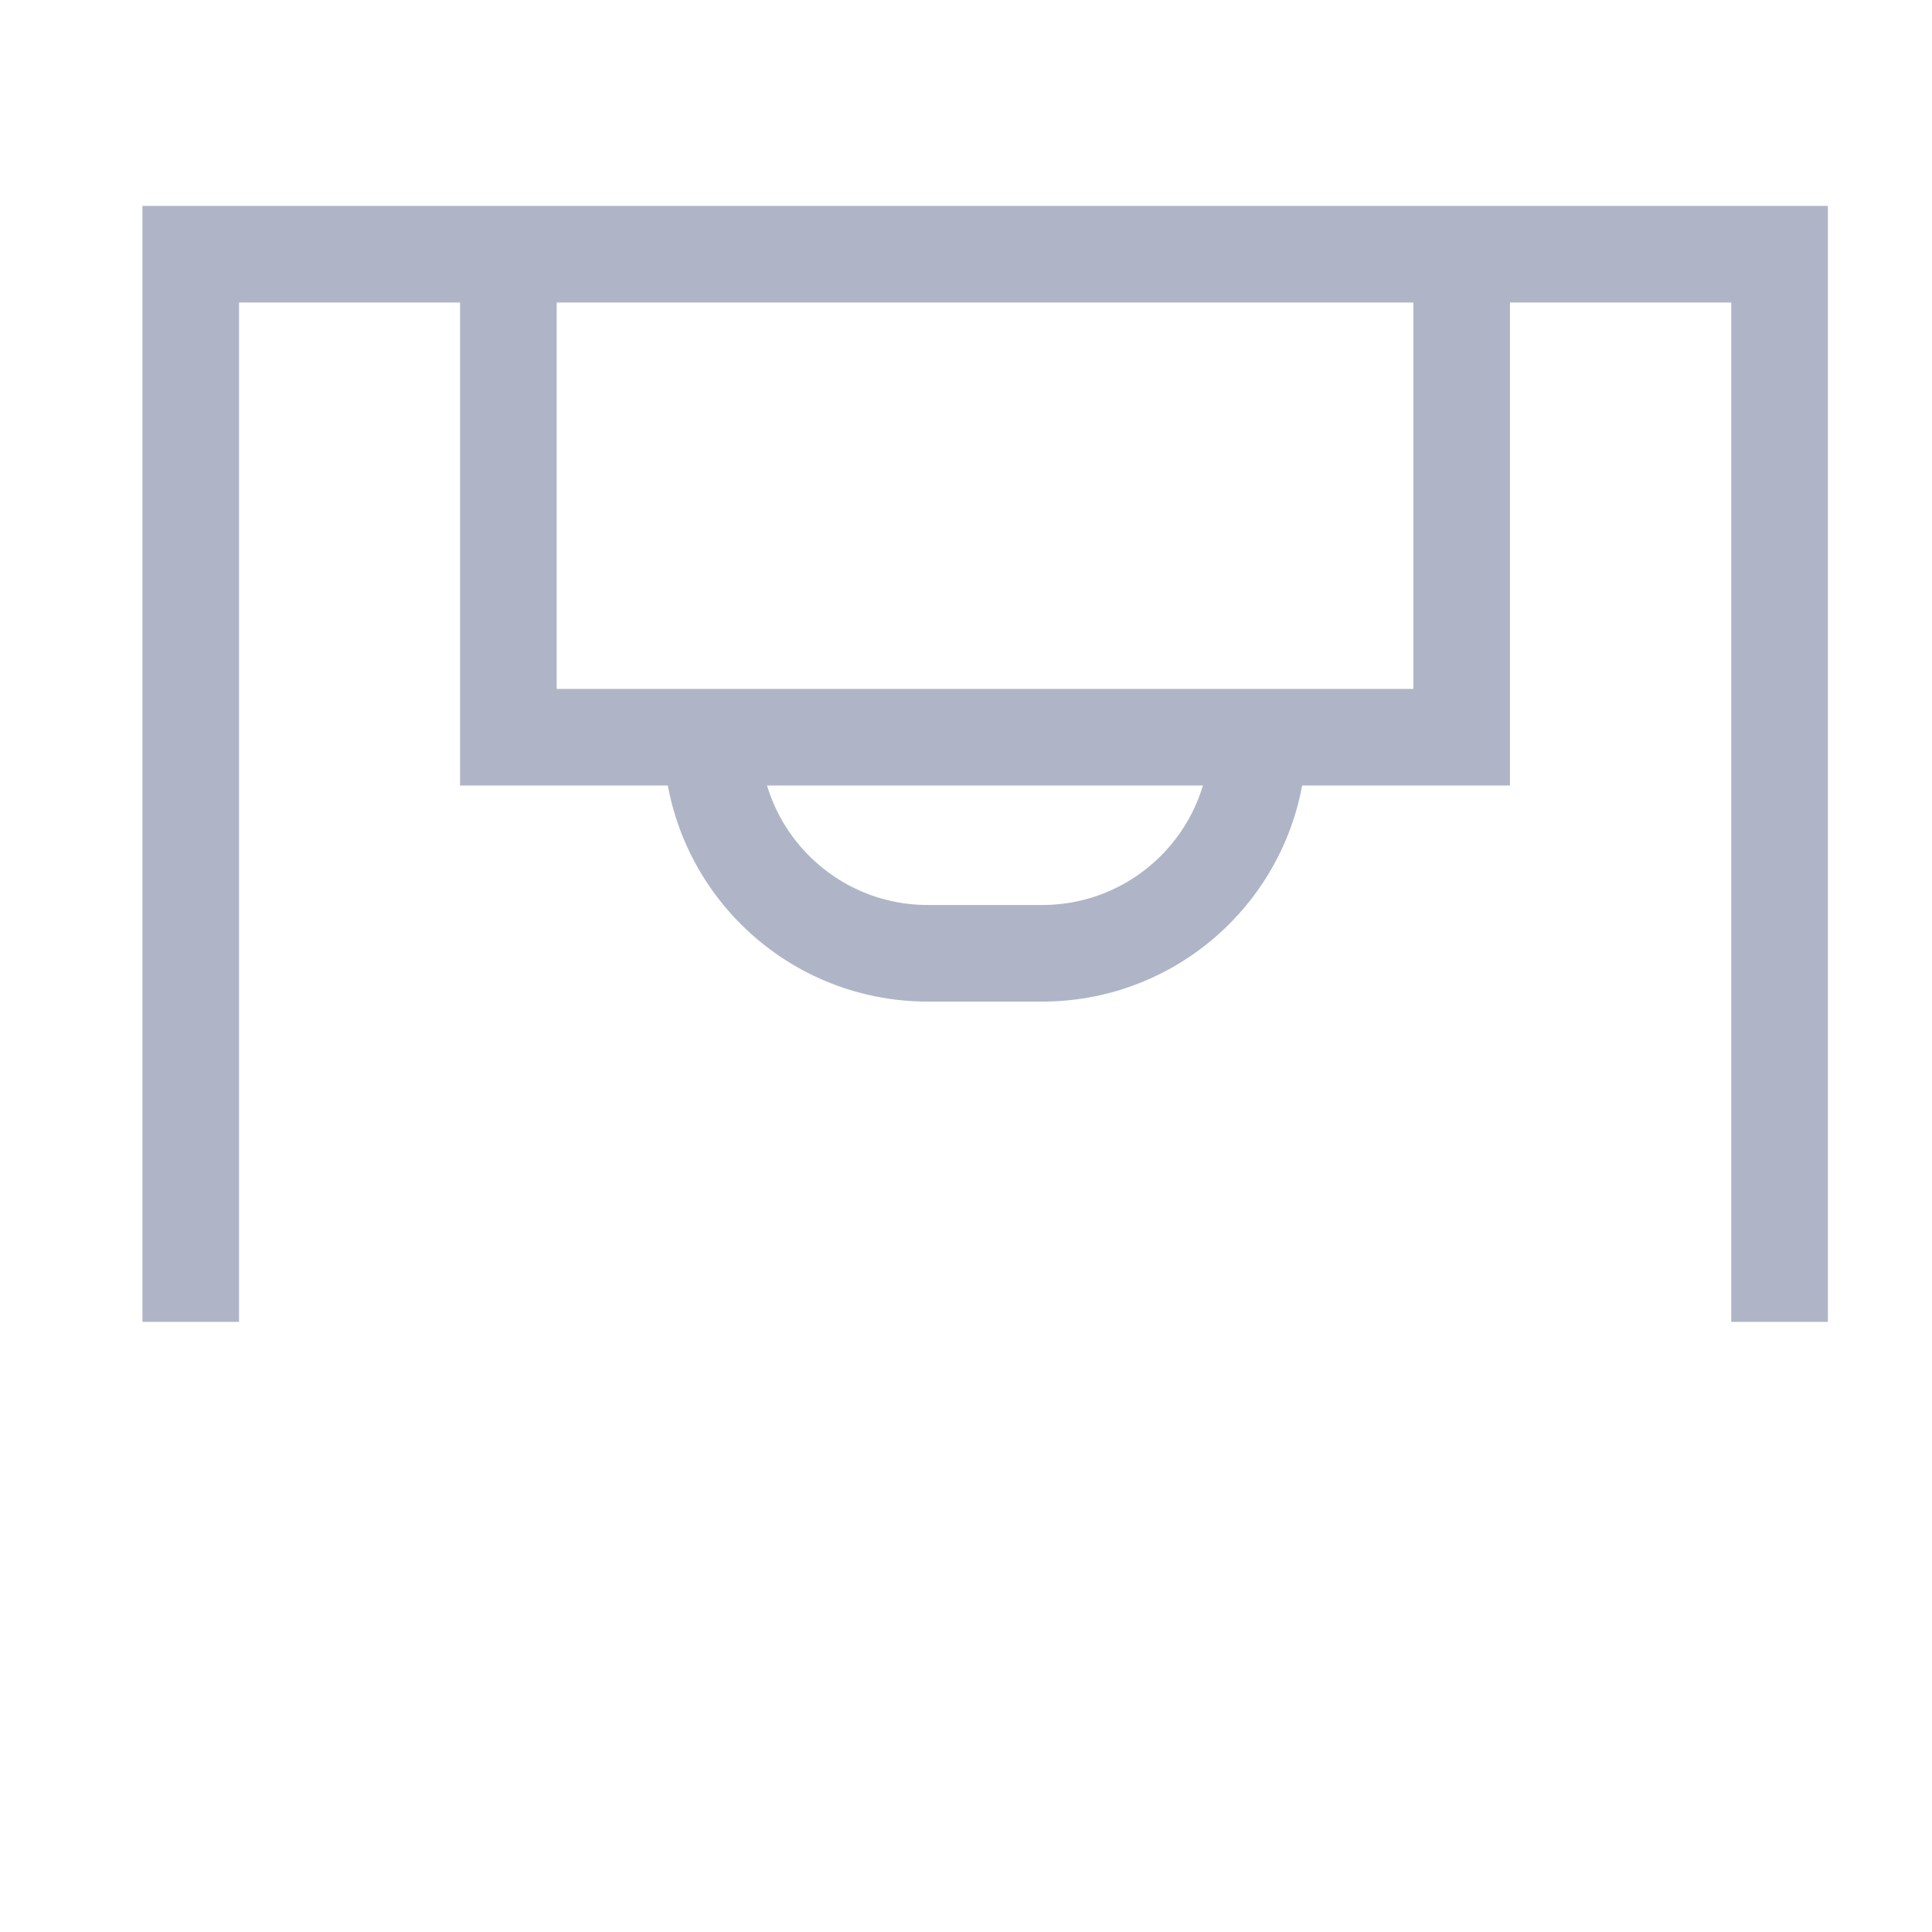 <svg width="40" height="40" viewBox="0 0 40 40" fill="none" xmlns="http://www.w3.org/2000/svg">
<path d="M3.949 27.368V5.263H36.844V27.368" stroke="#AFB5C6" stroke-width="2"/>
<path d="M30.262 5.263L30.262 15.263L10.525 15.263L10.525 5.263" stroke="#AFB5C6" stroke-width="2"/>
<path d="M26.051 15.263V15.263C26.051 17.734 24.048 19.737 21.577 19.737L19.209 19.737C16.738 19.737 14.735 17.734 14.735 15.263V15.263" stroke="#AFB5C6" stroke-width="2"/>
</svg>
